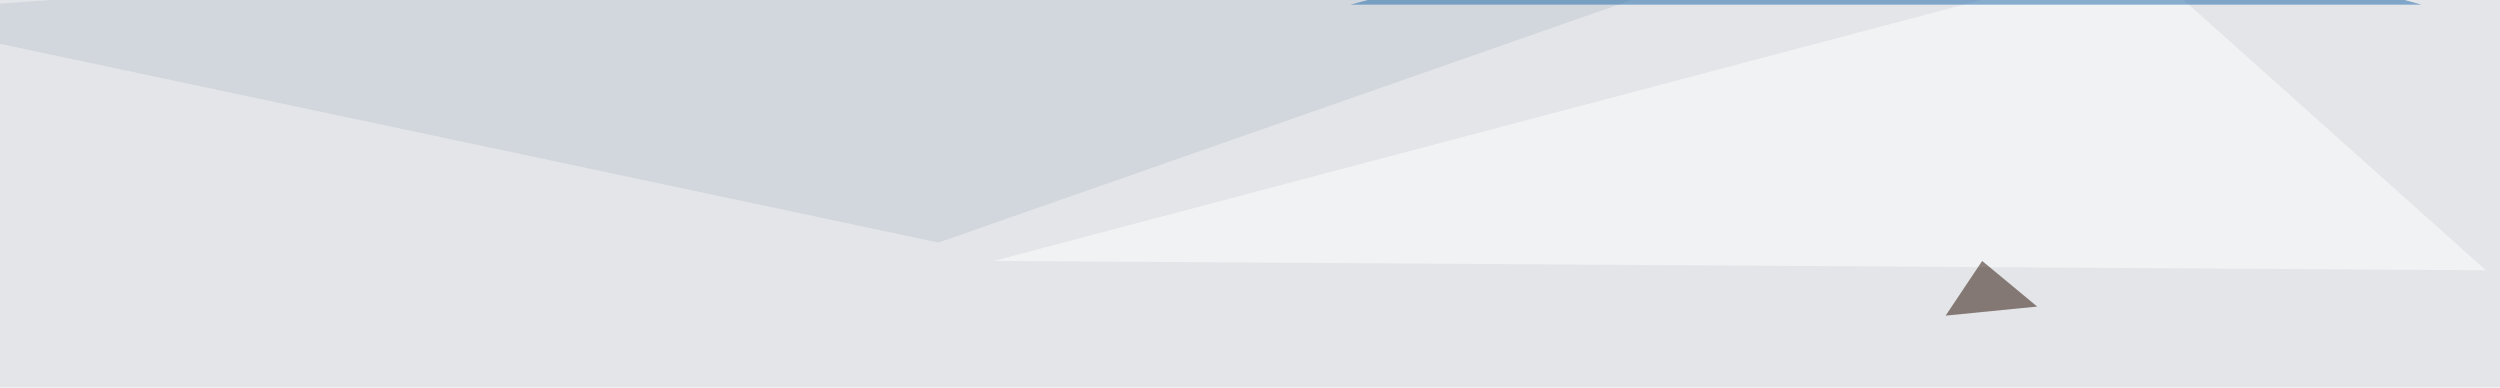 <svg xmlns="http://www.w3.org/2000/svg" width="800" height="124" ><filter id="a"><feGaussianBlur stdDeviation="55"/></filter><rect width="100%" height="100%" fill="#e3e5e8"/><g filter="url(#a)"><g fill-opacity=".5"><path fill="#c2c9d2" d="M651.9-45.4l-351.6 123L-45.4 4.4z"/><path fill="#fff" d="M684-13.2L318 83.5l477.5 3z"/><path fill="#1d69ab" d="M605-45.4L774.9 1.5H432.1z"/><path fill="#260d00" d="M622.6 101l11.7-17.5 17.6 14.6z"/></g></g></svg>